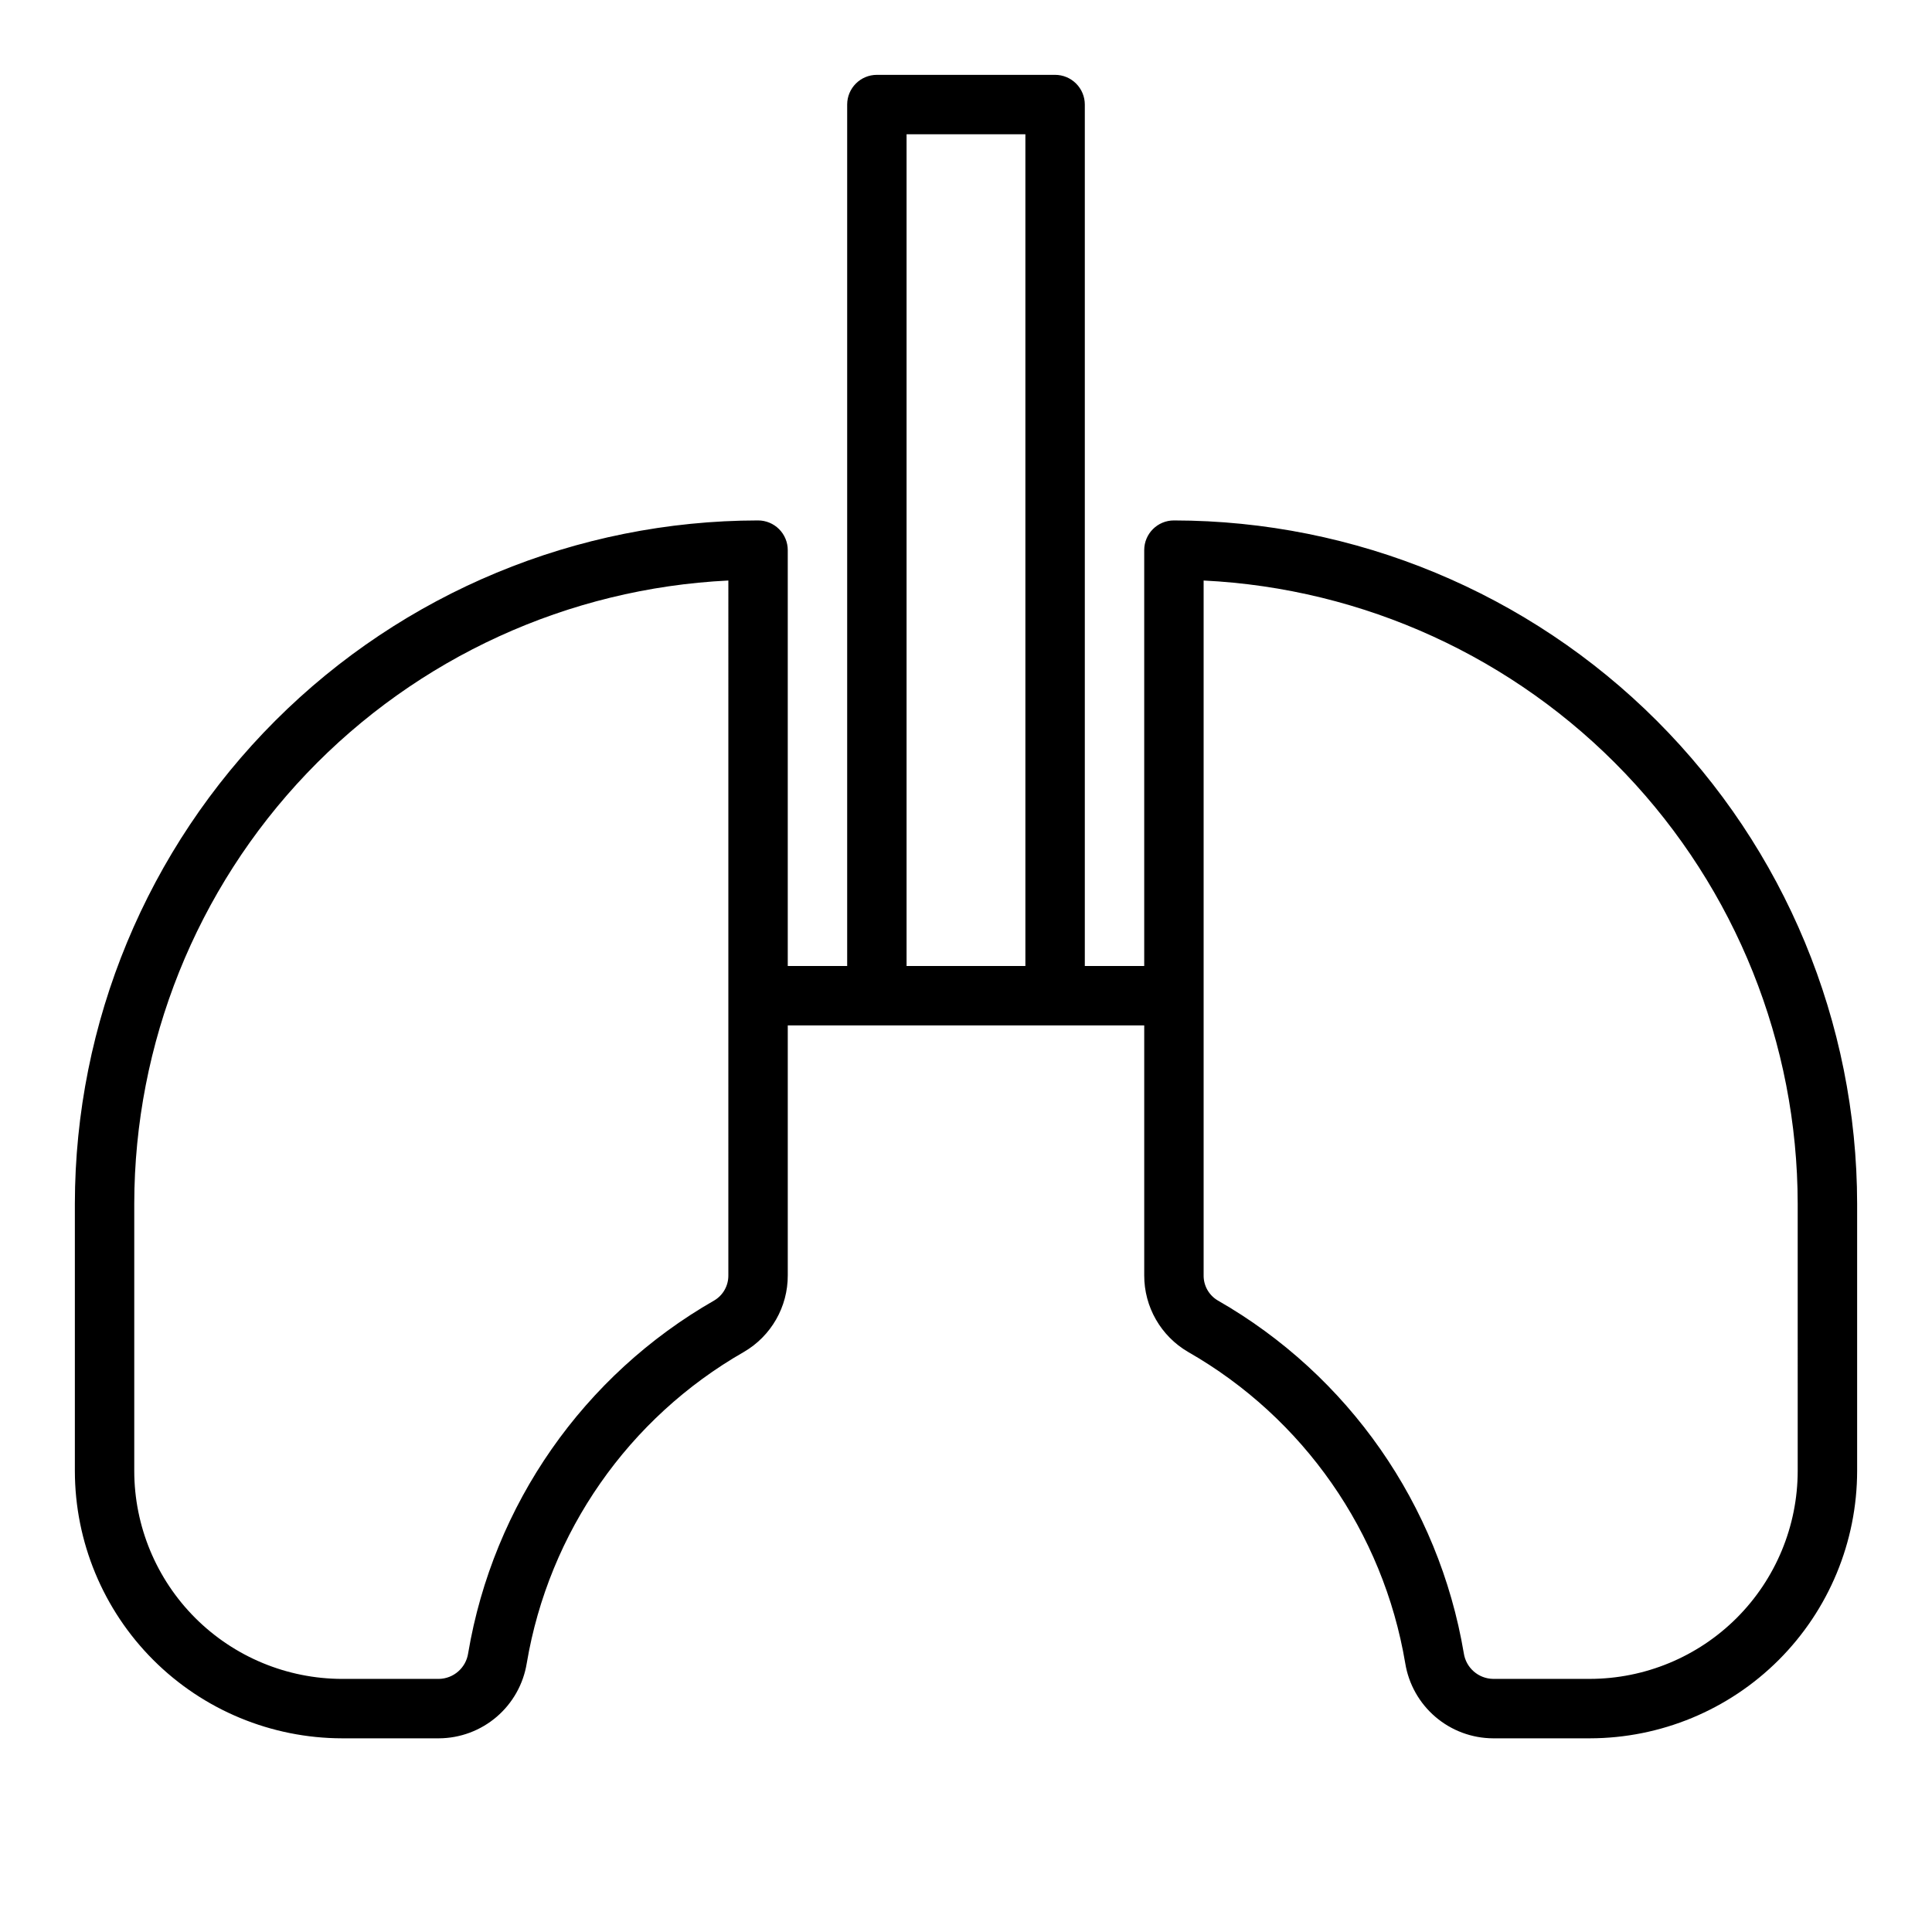 <?xml version="1.0" encoding="UTF-8"?>
<!-- Uploaded to: ICON Repo, www.svgrepo.com, Generator: ICON Repo Mixer Tools -->
<svg fill="#000000" width="800px" height="800px" version="1.1" viewBox="144 144 512 512" xmlns="http://www.w3.org/2000/svg">
 <path d="m455.1 281.92c-4.348 0-7.871 3.523-7.871 7.871v110.21h-15.742v-228.29c0-2.09-0.832-4.09-2.309-5.566-1.477-1.477-3.477-2.309-5.566-2.309h-47.23c-4.348 0-7.871 3.527-7.871 7.875v228.29h-15.746v-110.21c0-2.086-0.828-4.09-2.305-5.566-1.477-1.477-3.481-2.305-5.566-2.305-48.004 0.055-94.023 19.148-127.96 53.09-33.945 33.945-53.039 79.965-53.094 127.97v70.848c0.023 18.781 7.492 36.789 20.777 50.074 13.281 13.281 31.289 20.75 50.074 20.773h25.625-0.004c5.609-0.023 11.027-2.039 15.293-5.684 4.262-3.644 7.094-8.68 7.992-14.219 5.856-34.73 26.973-65.008 57.547-82.496 7.223-4.207 11.656-11.945 11.625-20.305v-66.227h94.465v66.227c-0.027 8.359 4.398 16.094 11.621 20.305 30.574 17.484 51.699 47.762 57.551 82.496 0.898 5.539 3.731 10.574 7.996 14.219 4.262 3.644 9.68 5.66 15.289 5.684h25.625c18.781-0.023 36.789-7.492 50.074-20.773 13.281-13.285 20.75-31.293 20.773-50.074v-70.848c-0.055-48.004-19.148-94.023-53.09-127.97-33.945-33.941-79.965-53.035-127.97-53.09zm-118.08 200.05c0.035 2.723-1.379 5.258-3.715 6.652-34.656 19.824-58.598 54.137-65.238 93.504-0.574 3.859-3.859 6.738-7.762 6.801h-25.621c-14.609-0.016-28.617-5.828-38.949-16.156-10.328-10.332-16.141-24.336-16.156-38.945v-70.848c0.051-42.469 16.422-83.293 45.723-114.03 29.305-30.734 69.301-49.031 111.72-51.105zm47.23-81.969v-220.42h31.488v220.42zm236.16 133.82c-0.016 14.609-5.828 28.613-16.156 38.945-10.332 10.328-24.336 16.141-38.945 16.156h-25.625c-3.902-0.062-7.184-2.941-7.762-6.801-6.641-39.367-30.582-73.68-65.234-93.504-2.336-1.395-3.754-3.93-3.715-6.652v-184.12c42.414 2.074 82.41 20.371 111.71 51.105 29.305 30.734 45.672 71.559 45.723 114.03z"/>
</svg>
